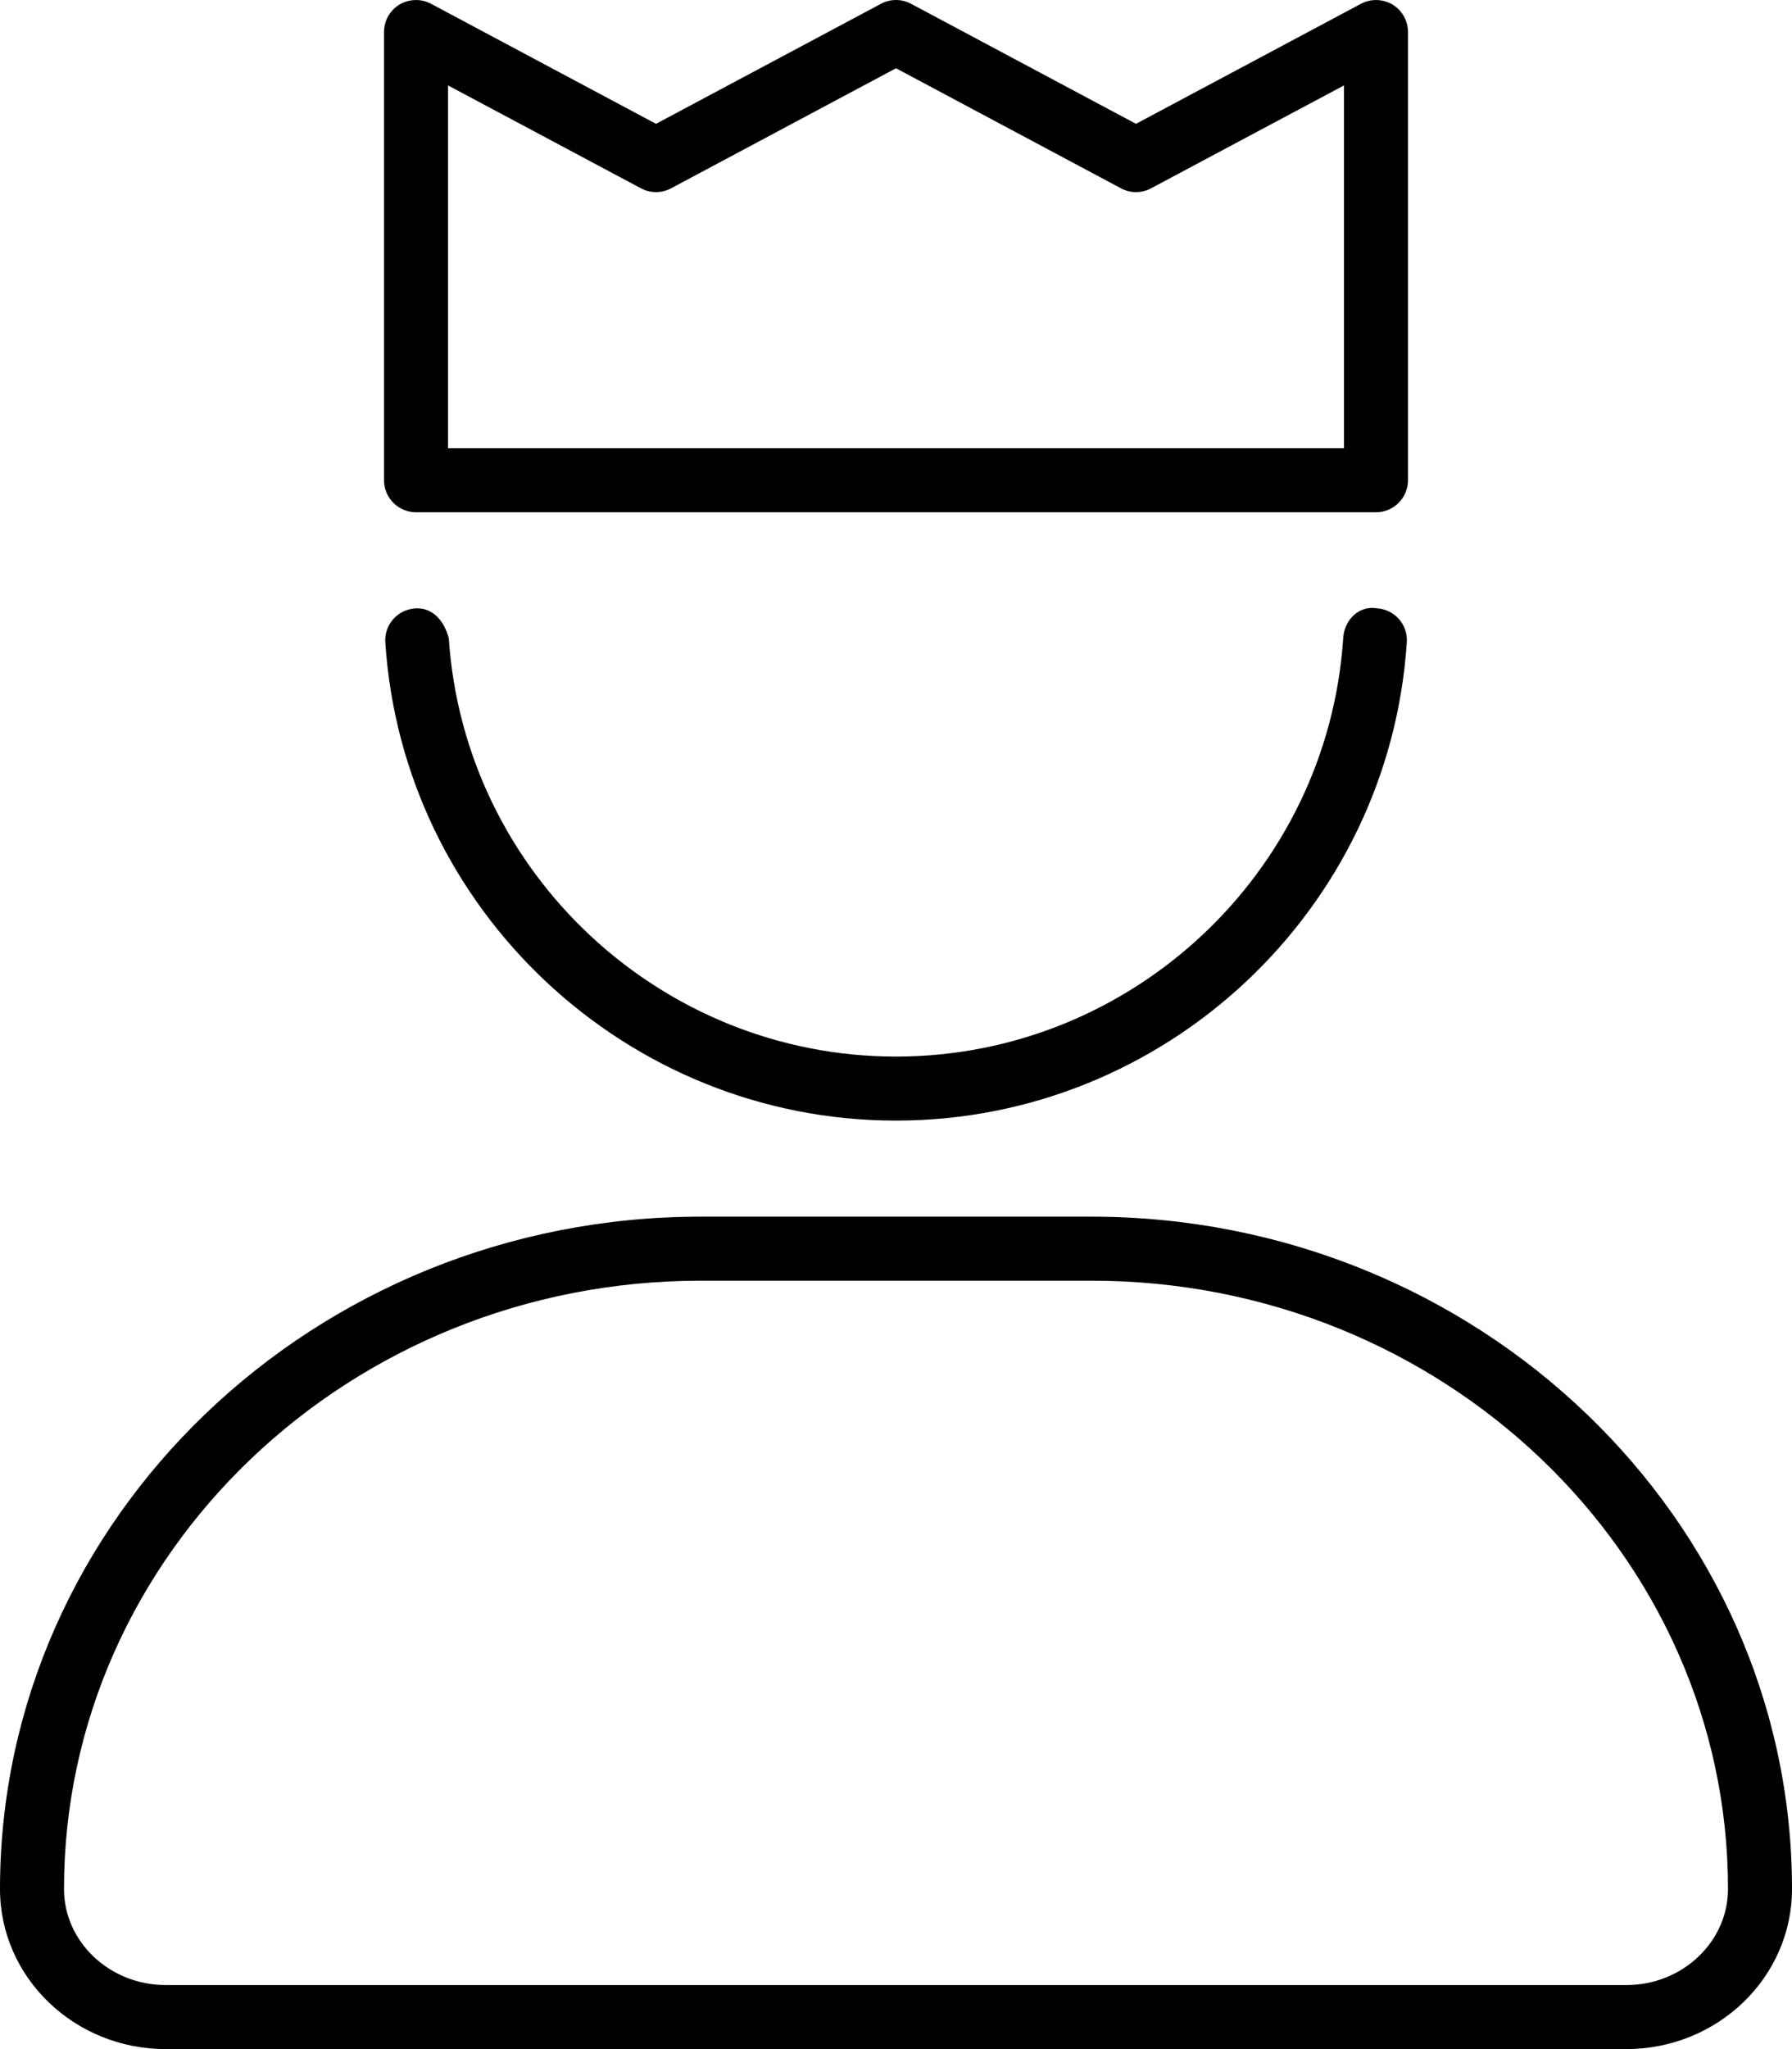 <svg xmlns="http://www.w3.org/2000/svg" viewBox="0 0 448 512"><!--! Font Awesome Pro 6.0.0-alpha3 by @fontawesome - https://fontawesome.com License - https://fontawesome.com/license (Commercial License) --><path d="M272.8 304H175.2C78.56 304 0 379.4 0 472C0 494.1 18.59 512 41.44 512h365.1C429.4 512 448 494.1 448 472C448 379.4 369.4 304 272.8 304zM406.6 496H41.44C27.41 496 16 485.2 16 472C16 388.2 87.41 320 175.2 320h97.69C360.6 320 432 388.2 432 472C432 485.2 420.6 496 406.6 496zM104 128h240C348.4 128 352 124.4 352 120v-112c0-2.812-1.469-5.406-3.875-6.875c-2.406-1.406-5.406-1.5-7.875-.188L284 30.94l-56.25-30c-2.312-1.25-5.188-1.25-7.5 0L164 30.94l-56.25-30C105.3-.375 102.3-.281 99.88 1.125C97.47 2.594 96 5.188 96 8v112C96 124.4 99.59 128 104 128zM112 21.34l48.25 25.72c2.312 1.25 5.188 1.25 7.5 0L224 17.06l56.25 30c2.312 1.25 5.188 1.25 7.5 0L336 21.34V112h-224V21.34zM335.8 159.5C331.9 218.1 282.8 264 224 264S116.1 218.1 112.2 159.5C111.1 155.3 108.4 152 104.3 152c-.156 0-.344 0-.531 .031c-4.406 .281-7.75 4.094-7.438 8.5C100.7 227.5 156.8 280 224 280s123.3-52.47 127.7-119.5c.312-4.406-3.031-8.219-7.438-8.5C339.6 151.2 336 155.1 335.8 159.5z"/></svg>
